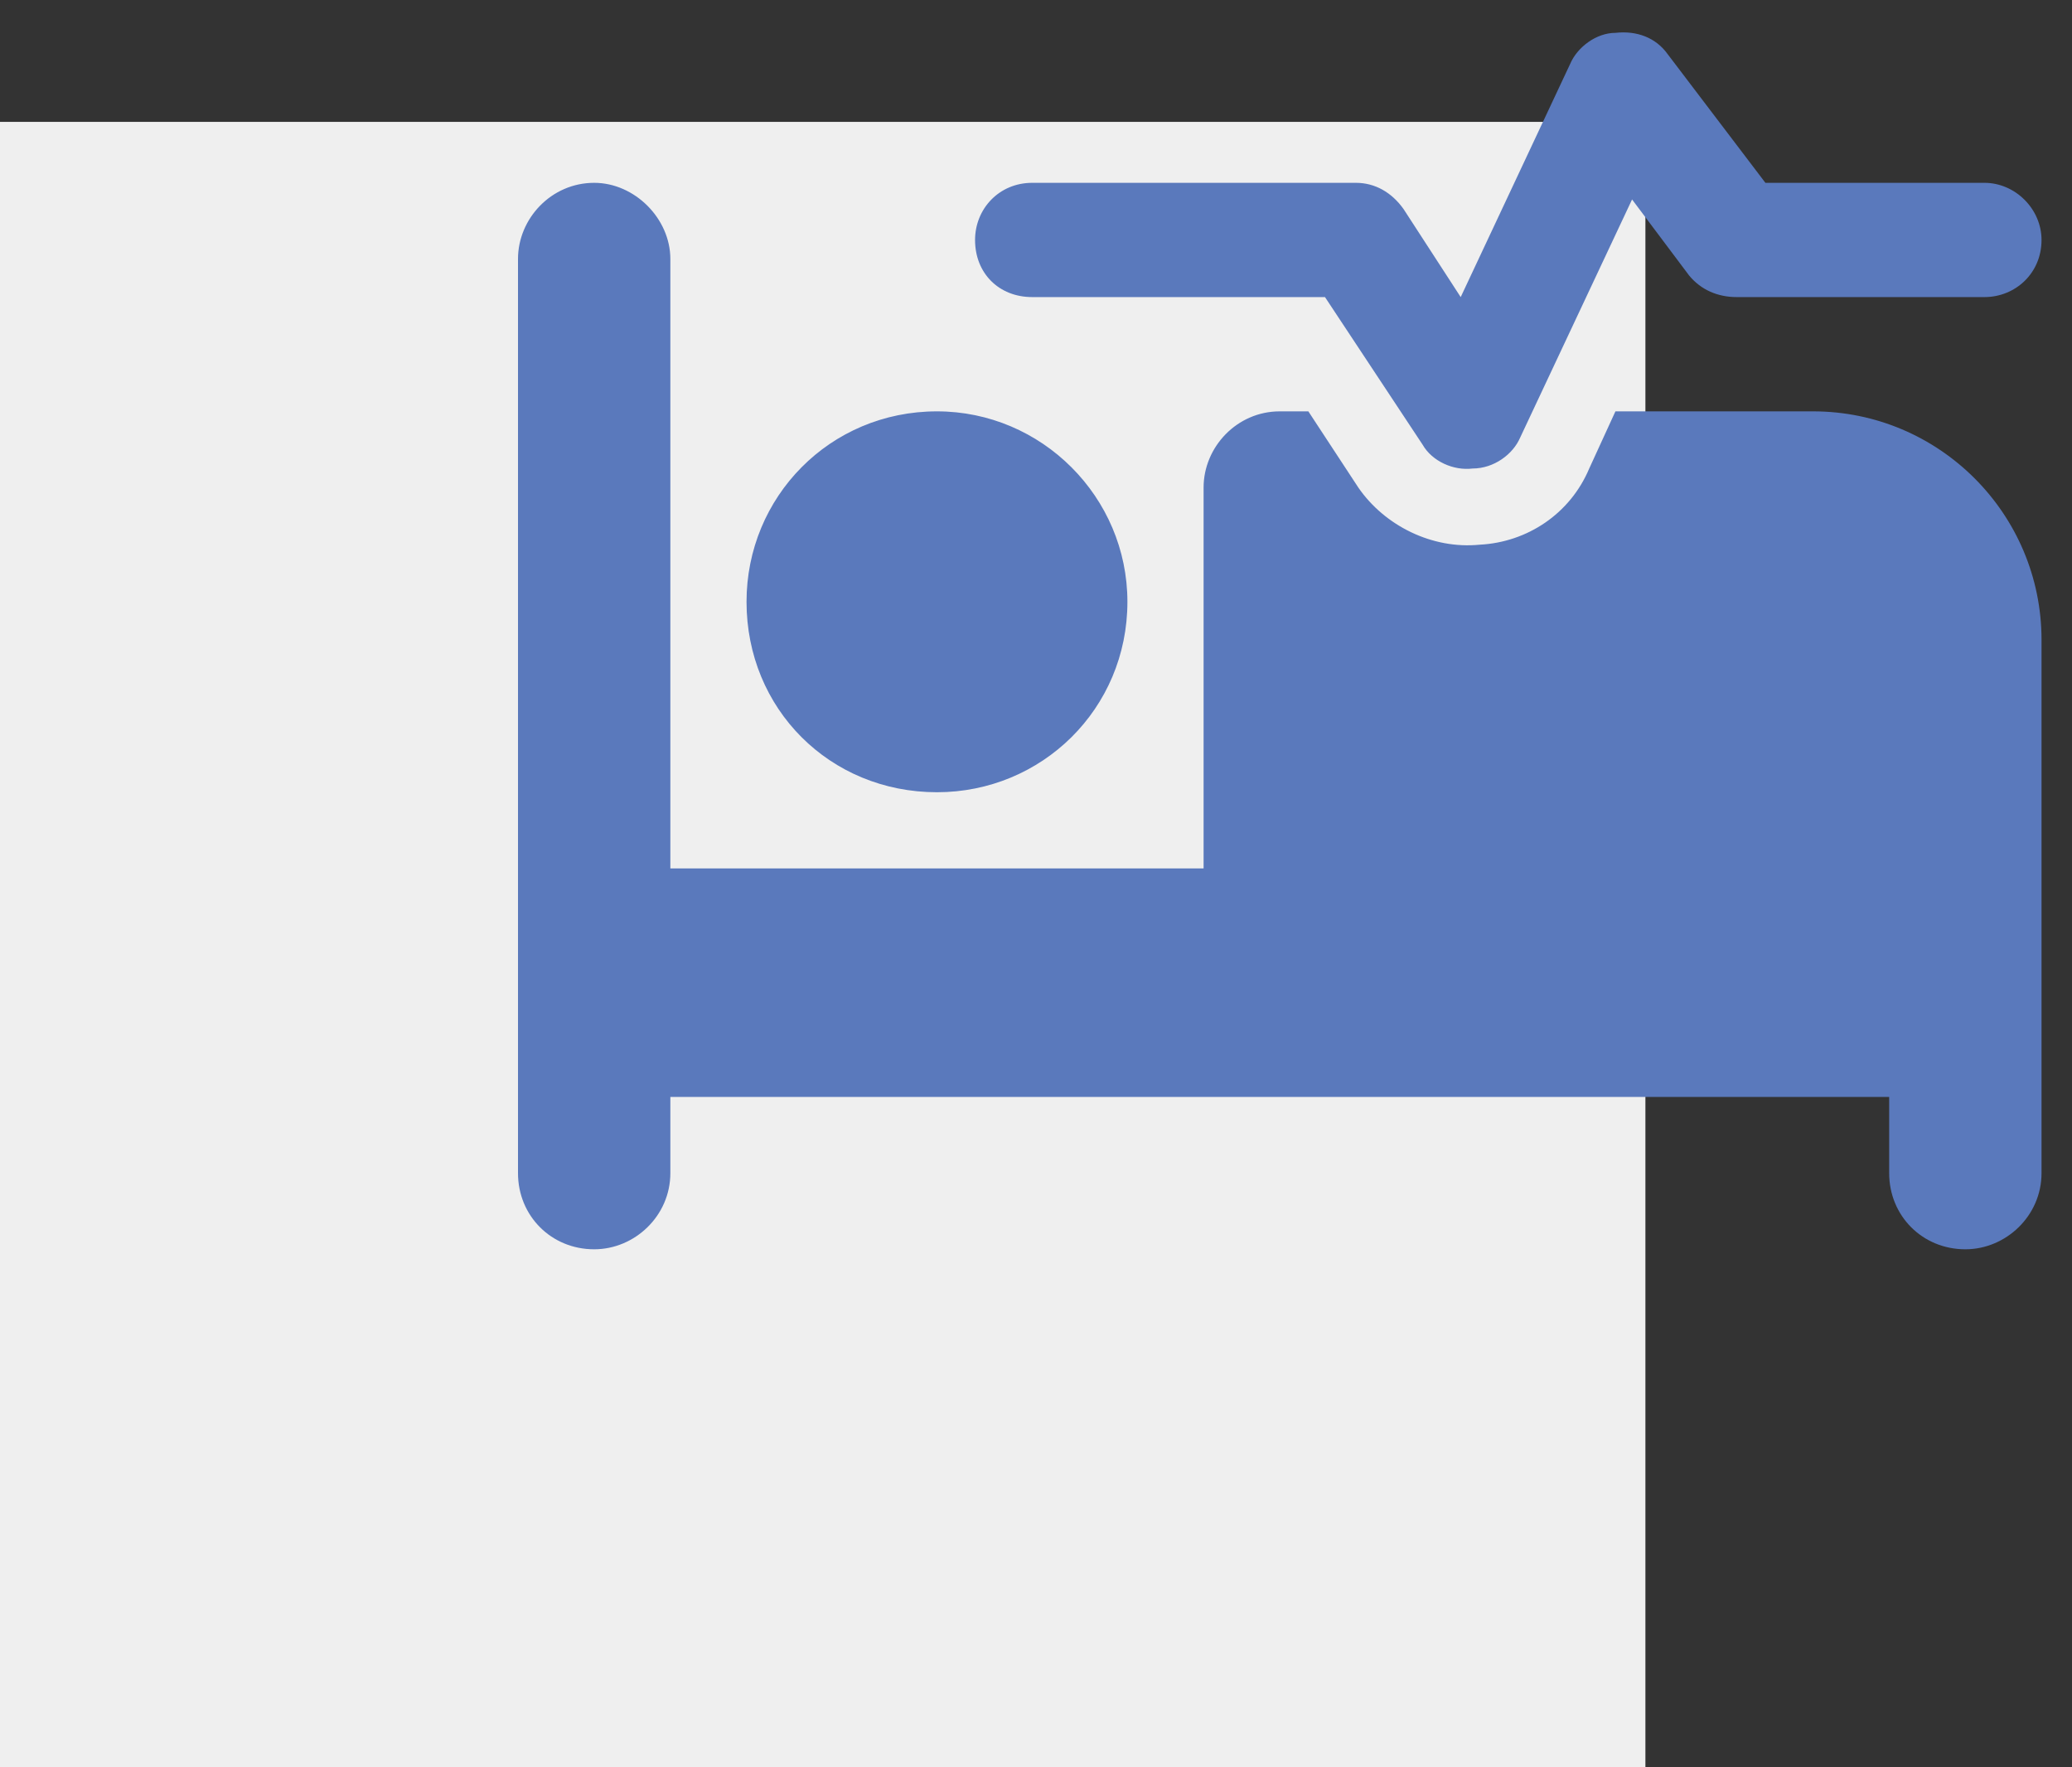 <svg width="34" height="29" viewBox="0 0 34 29" fill="none" xmlns="http://www.w3.org/2000/svg">
<rect x="0" y="0" width="34" height="29" fill="#333333" stroke="none"/>
<rect y="2" width="27" height="27" fill="#EFEFEF"/>
<path d="M27.367 0.891L28.969 3H32.562C33.07 3 33.5 3.43 33.5 3.938C33.5 4.484 33.07 4.875 32.562 4.875H28.5C28.188 4.875 27.914 4.758 27.719 4.523L26.781 3.273L24.945 7.18C24.828 7.453 24.516 7.688 24.164 7.688C23.852 7.727 23.5 7.57 23.344 7.297L21.742 4.875H16.938C16.391 4.875 16 4.484 16 3.938C16 3.43 16.391 3 16.938 3H22.25C22.562 3 22.836 3.156 23.031 3.43L23.969 4.875L25.766 1.047C25.883 0.773 26.195 0.539 26.508 0.539C26.859 0.5 27.172 0.617 27.367 0.891ZM21 6.75H21.469L22.289 8C22.719 8.625 23.5 9.016 24.281 8.938C25.062 8.898 25.766 8.43 26.078 7.688L26.508 6.75H29.75C31.82 6.75 33.5 8.43 33.5 10.5V19.25C33.5 19.953 32.914 20.5 32.25 20.5C31.547 20.5 31 19.953 31 19.25V18H22.25H21H11V19.25C11 19.953 10.414 20.5 9.75 20.5C9.047 20.5 8.5 19.953 8.5 19.25V4.25C8.5 3.586 9.047 3 9.75 3C10.414 3 11 3.586 11 4.25V14.25H19.75V8C19.75 7.336 20.297 6.75 21 6.75ZM15.375 13C13.617 13 12.25 11.633 12.25 9.875C12.25 8.156 13.617 6.75 15.375 6.75C17.094 6.75 18.5 8.156 18.5 9.875C18.5 11.633 17.094 13 15.375 13Z" fill="#5A79BC"/>
</svg>
